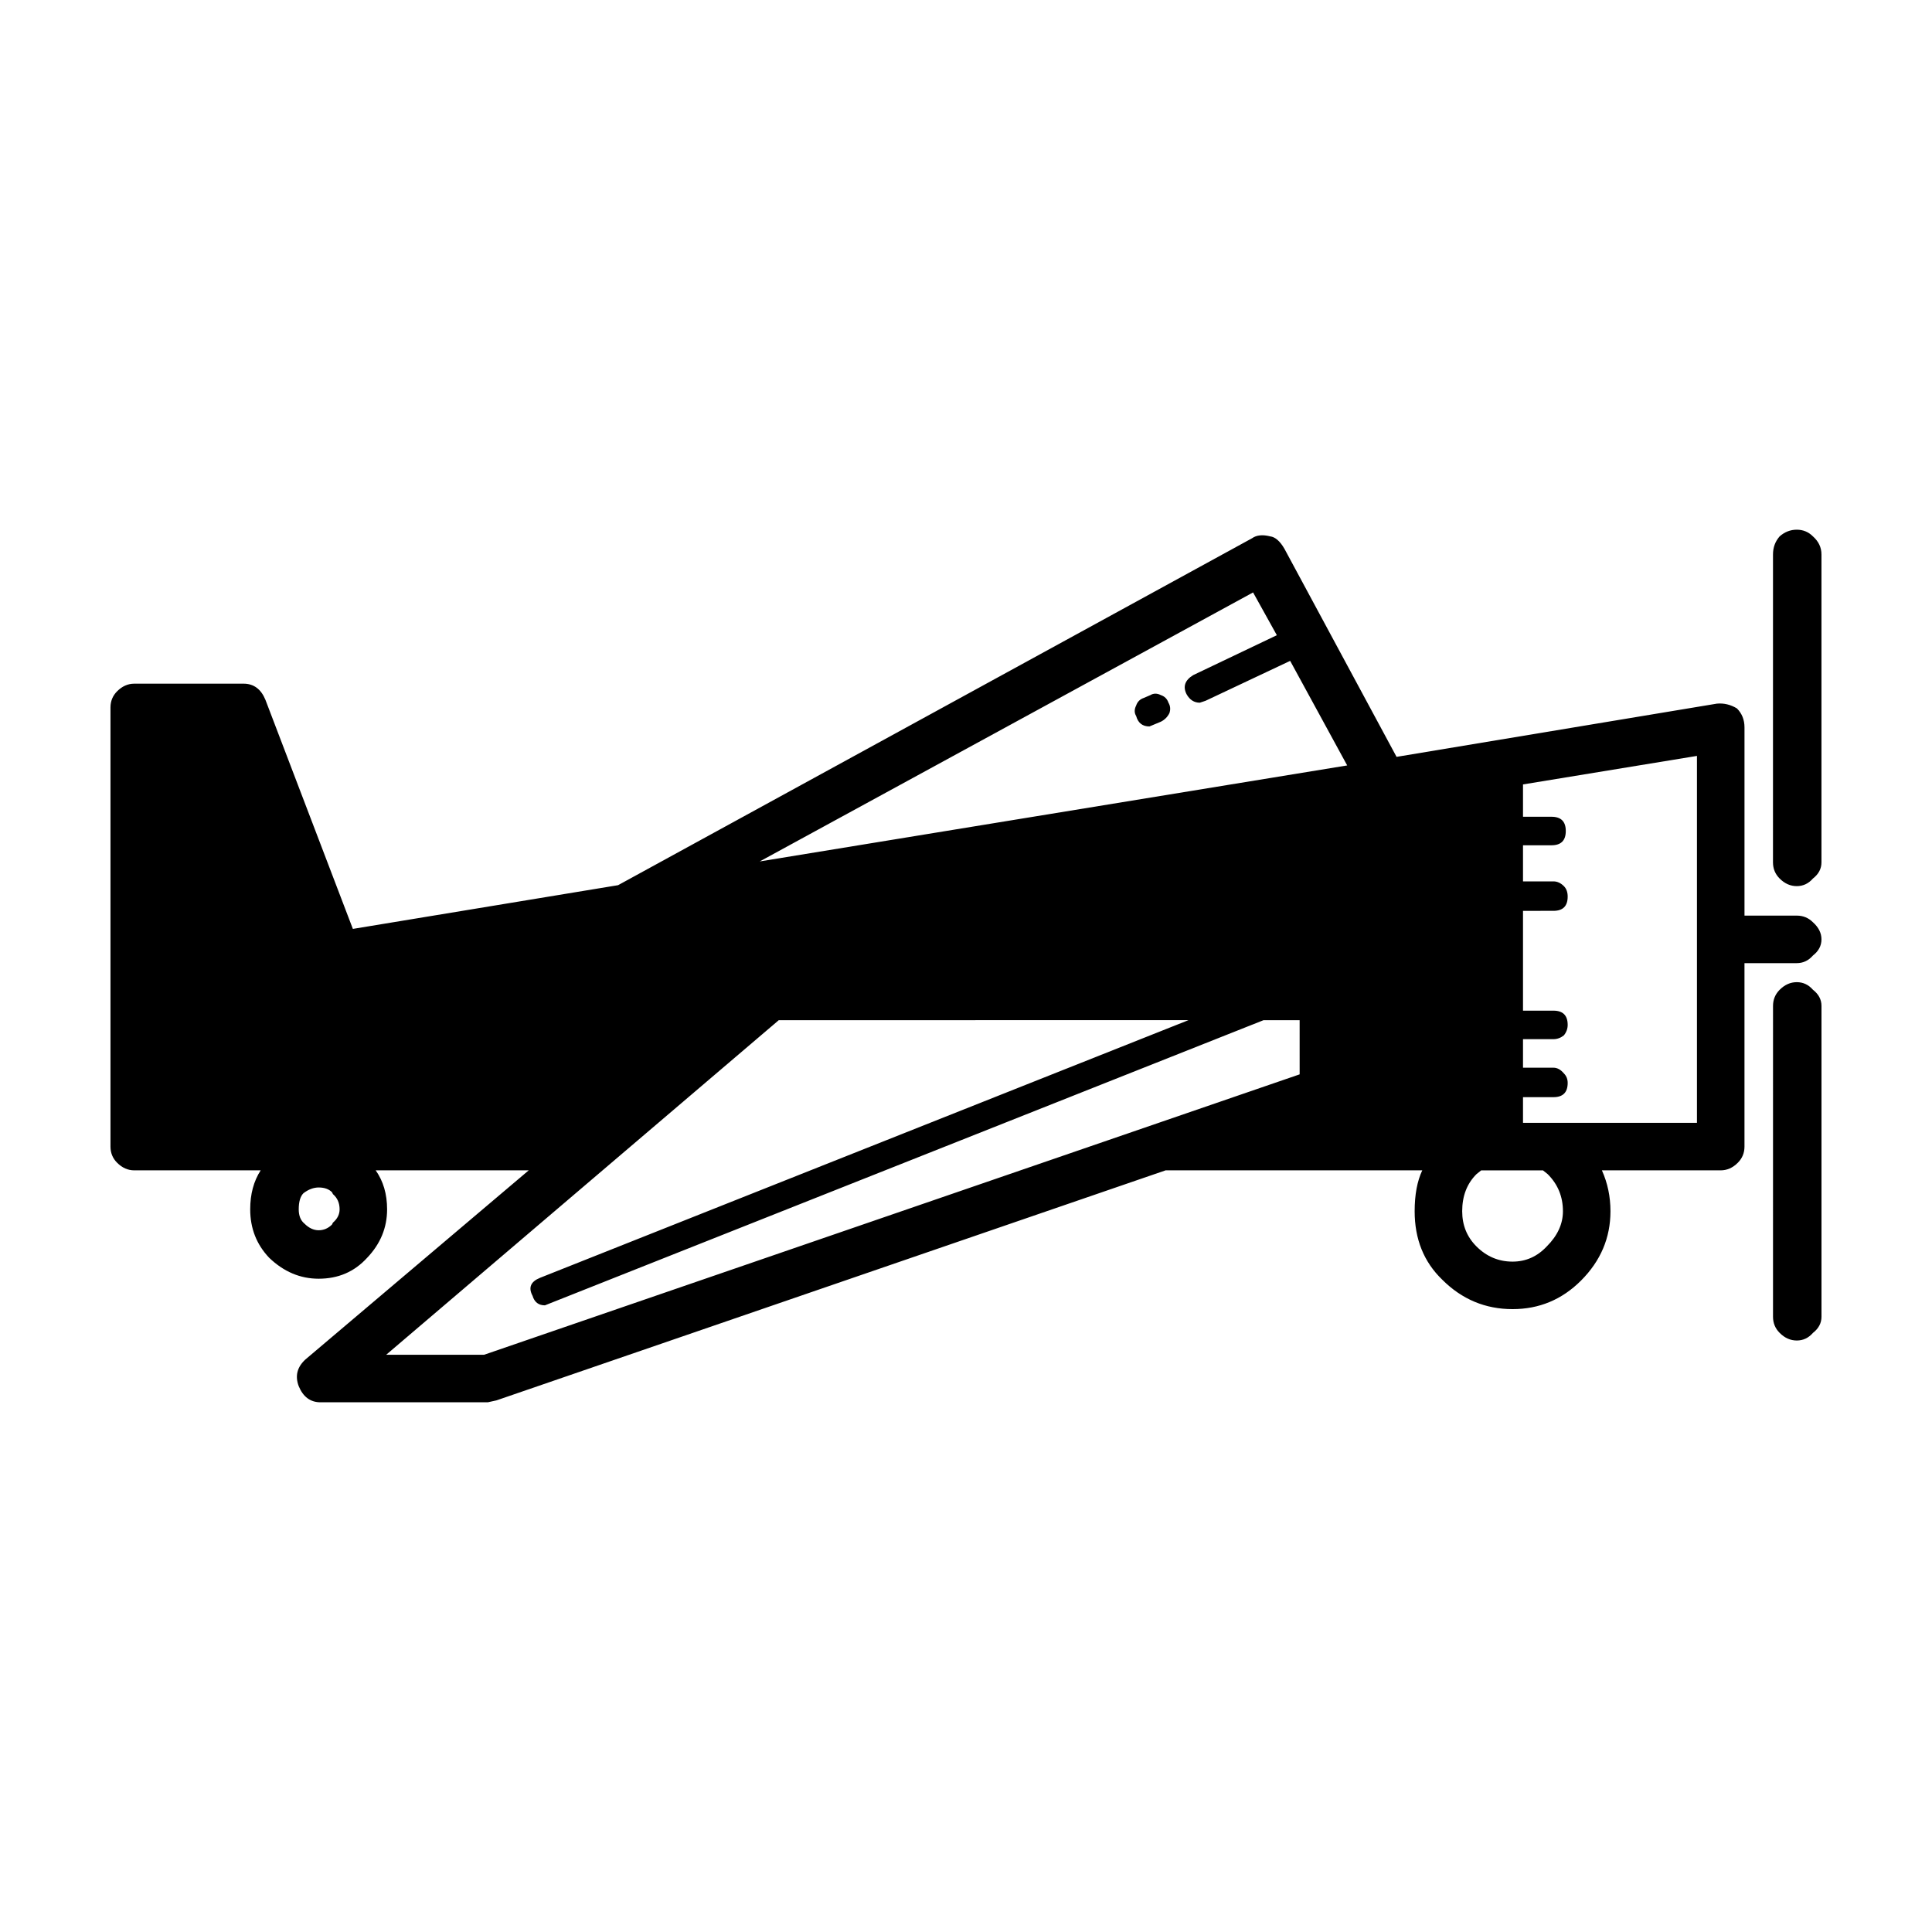 <?xml version="1.0" encoding="UTF-8"?>
<!-- Uploaded to: ICON Repo, www.iconrepo.com, Generator: ICON Repo Mixer Tools -->
<svg fill="#000000" width="800px" height="800px" version="1.1" viewBox="144 144 512 512" xmlns="http://www.w3.org/2000/svg">
 <path d="m599 330.47c1.848-0.168 3.609 0.25 5.293 1.258 1.344 1.344 2.016 3.019 2.016 5.039v49.879h13.855c1.68 0 3.106 0.586 4.281 1.762 1.508 1.344 2.262 2.856 2.262 4.539 0 1.676-0.754 3.106-2.266 4.281-1.176 1.344-2.602 2.016-4.281 2.016h-13.855v48.613c0 1.684-0.59 3.109-1.766 4.285-1.34 1.344-2.852 2.012-4.531 2.012h-31.488c1.512 3.359 2.269 6.973 2.269 10.832 0 7.051-2.602 13.18-7.809 18.387-5.039 5.039-11.082 7.559-18.137 7.559-7.219 0-13.434-2.602-18.641-7.809-4.871-4.699-7.305-10.746-7.305-18.137 0-4.367 0.672-7.977 2.016-10.832h-68.02l-177.34 60.965-2.269 0.5-44.332 0.004c-2.688 0-4.617-1.426-5.793-4.281-1.008-2.688-0.422-5.039 1.762-7.055l59.195-50.133h-40.555c2.016 2.859 3.023 6.297 3.023 10.328 0 4.871-1.766 9.156-5.293 12.852-3.359 3.695-7.641 5.539-12.848 5.539-4.871 0-9.238-1.844-13.098-5.539-3.359-3.527-5.039-7.812-5.039-12.852 0-4.031 0.926-7.469 2.773-10.328h-33.504c-1.676 0-3.191-0.668-4.535-2.012-1.176-1.176-1.762-2.602-1.762-4.285v-116.38c0-1.676 0.59-3.109 1.766-4.285 1.34-1.34 2.852-2.012 4.531-2.012h28.969c2.688 0 4.621 1.426 5.797 4.281l23.172 60.707 70.281-11.586 168.02-91.945c1.176-0.836 2.769-1.008 4.785-0.5 1.344 0.168 2.606 1.258 3.777 3.273l29.727 55.164zm-40.051 33.758c0 2.519-1.258 3.777-3.777 3.777h-7.559v9.57h8.062c1.008 0 1.93 0.422 2.769 1.258 0.672 0.676 1.008 1.598 1.008 2.773 0 2.519-1.258 3.777-3.777 3.777l-8.062 0.004v26.449h8.062c2.519 0 3.777 1.258 3.777 3.777 0 1.004-0.336 1.93-1.008 2.769-0.84 0.668-1.766 1.008-2.769 1.008l-8.062 0.004v7.559h8.062c1.008 0 1.93 0.5 2.769 1.512 0.672 0.668 1.008 1.512 1.008 2.519 0 2.519-1.258 3.777-3.777 3.777l-8.062-0.004v6.801h46.098v-97.234l-46.098 7.559v8.566h7.559c2.516 0 3.777 1.258 3.777 3.777zm61.211-79.855c1.68 0 3.106 0.59 4.281 1.766 1.512 1.344 2.266 2.938 2.266 4.785v81.613c0 1.684-0.754 3.109-2.266 4.285-1.176 1.344-2.602 2.012-4.281 2.012-1.68 0-3.191-0.668-4.535-2.012-1.176-1.176-1.766-2.602-1.766-4.285l0.004-81.613c0-1.852 0.59-3.445 1.766-4.789 1.34-1.172 2.852-1.762 4.531-1.762zm-175.07 49.375c-0.504-0.84-0.504-1.766 0-2.773 0.336-1.004 1.008-1.676 2.016-2.012l1.762-0.758c0.84-0.5 1.766-0.5 2.769 0 1.008 0.34 1.68 1.008 2.016 2.016 0.504 0.84 0.59 1.762 0.254 2.769-0.504 1.008-1.258 1.762-2.269 2.269l-3.019 1.258c-1.848 0-3.023-0.926-3.527-2.769zm16.879-3.527c-1.512 0-2.688-0.758-3.527-2.269-1.008-2.016-0.418-3.695 1.766-5.039l22.168-10.578-6.297-11.336-130.74 71.289 155.68-25.441-15.113-27.711-22.422 10.578zm26.449 84.137h-9.57l-190.44 75.57c-1.676 0-2.769-0.84-3.273-2.519-1.176-2.184-0.504-3.777 2.016-4.789l171.8-68.266-108.57 0.004-104.04 88.668h25.949l216.13-74.312zm136.03-8.062c1.512 1.176 2.266 2.602 2.266 4.285v82.371c0 1.676-0.754 3.109-2.266 4.281-1.176 1.348-2.602 2.016-4.281 2.016-1.68 0-3.191-0.668-4.535-2.016-1.176-1.172-1.766-2.602-1.766-4.281l0.004-82.371c0-1.684 0.59-3.109 1.766-4.285 1.344-1.344 2.856-2.012 4.535-2.012 1.676 0 3.102 0.668 4.277 2.012zm-92.953 58.695c0 3.695 1.258 6.801 3.777 9.32 2.688 2.688 5.879 4.031 9.57 4.031 3.527 0 6.551-1.344 9.07-4.031 2.856-2.856 4.281-5.957 4.281-9.32 0-3.863-1.344-7.141-4.031-9.824l-1.258-1.008h-16.375l-1.258 1.008c-2.516 2.519-3.777 5.793-3.777 9.824zm-303.04-6.297c-1.344 0-2.688 0.5-4.031 1.512-0.84 0.84-1.258 2.269-1.258 4.281 0 1.684 0.5 2.941 1.512 3.777 1.176 1.176 2.434 1.766 3.777 1.766s2.519-0.508 3.527-1.512l0.25-0.508c1.176-1.008 1.766-2.18 1.766-3.527 0-1.676-0.59-3.019-1.766-4.031l-0.25-0.5c-0.84-0.84-2.019-1.258-3.527-1.258z" fill-rule="evenodd"/>
</svg>